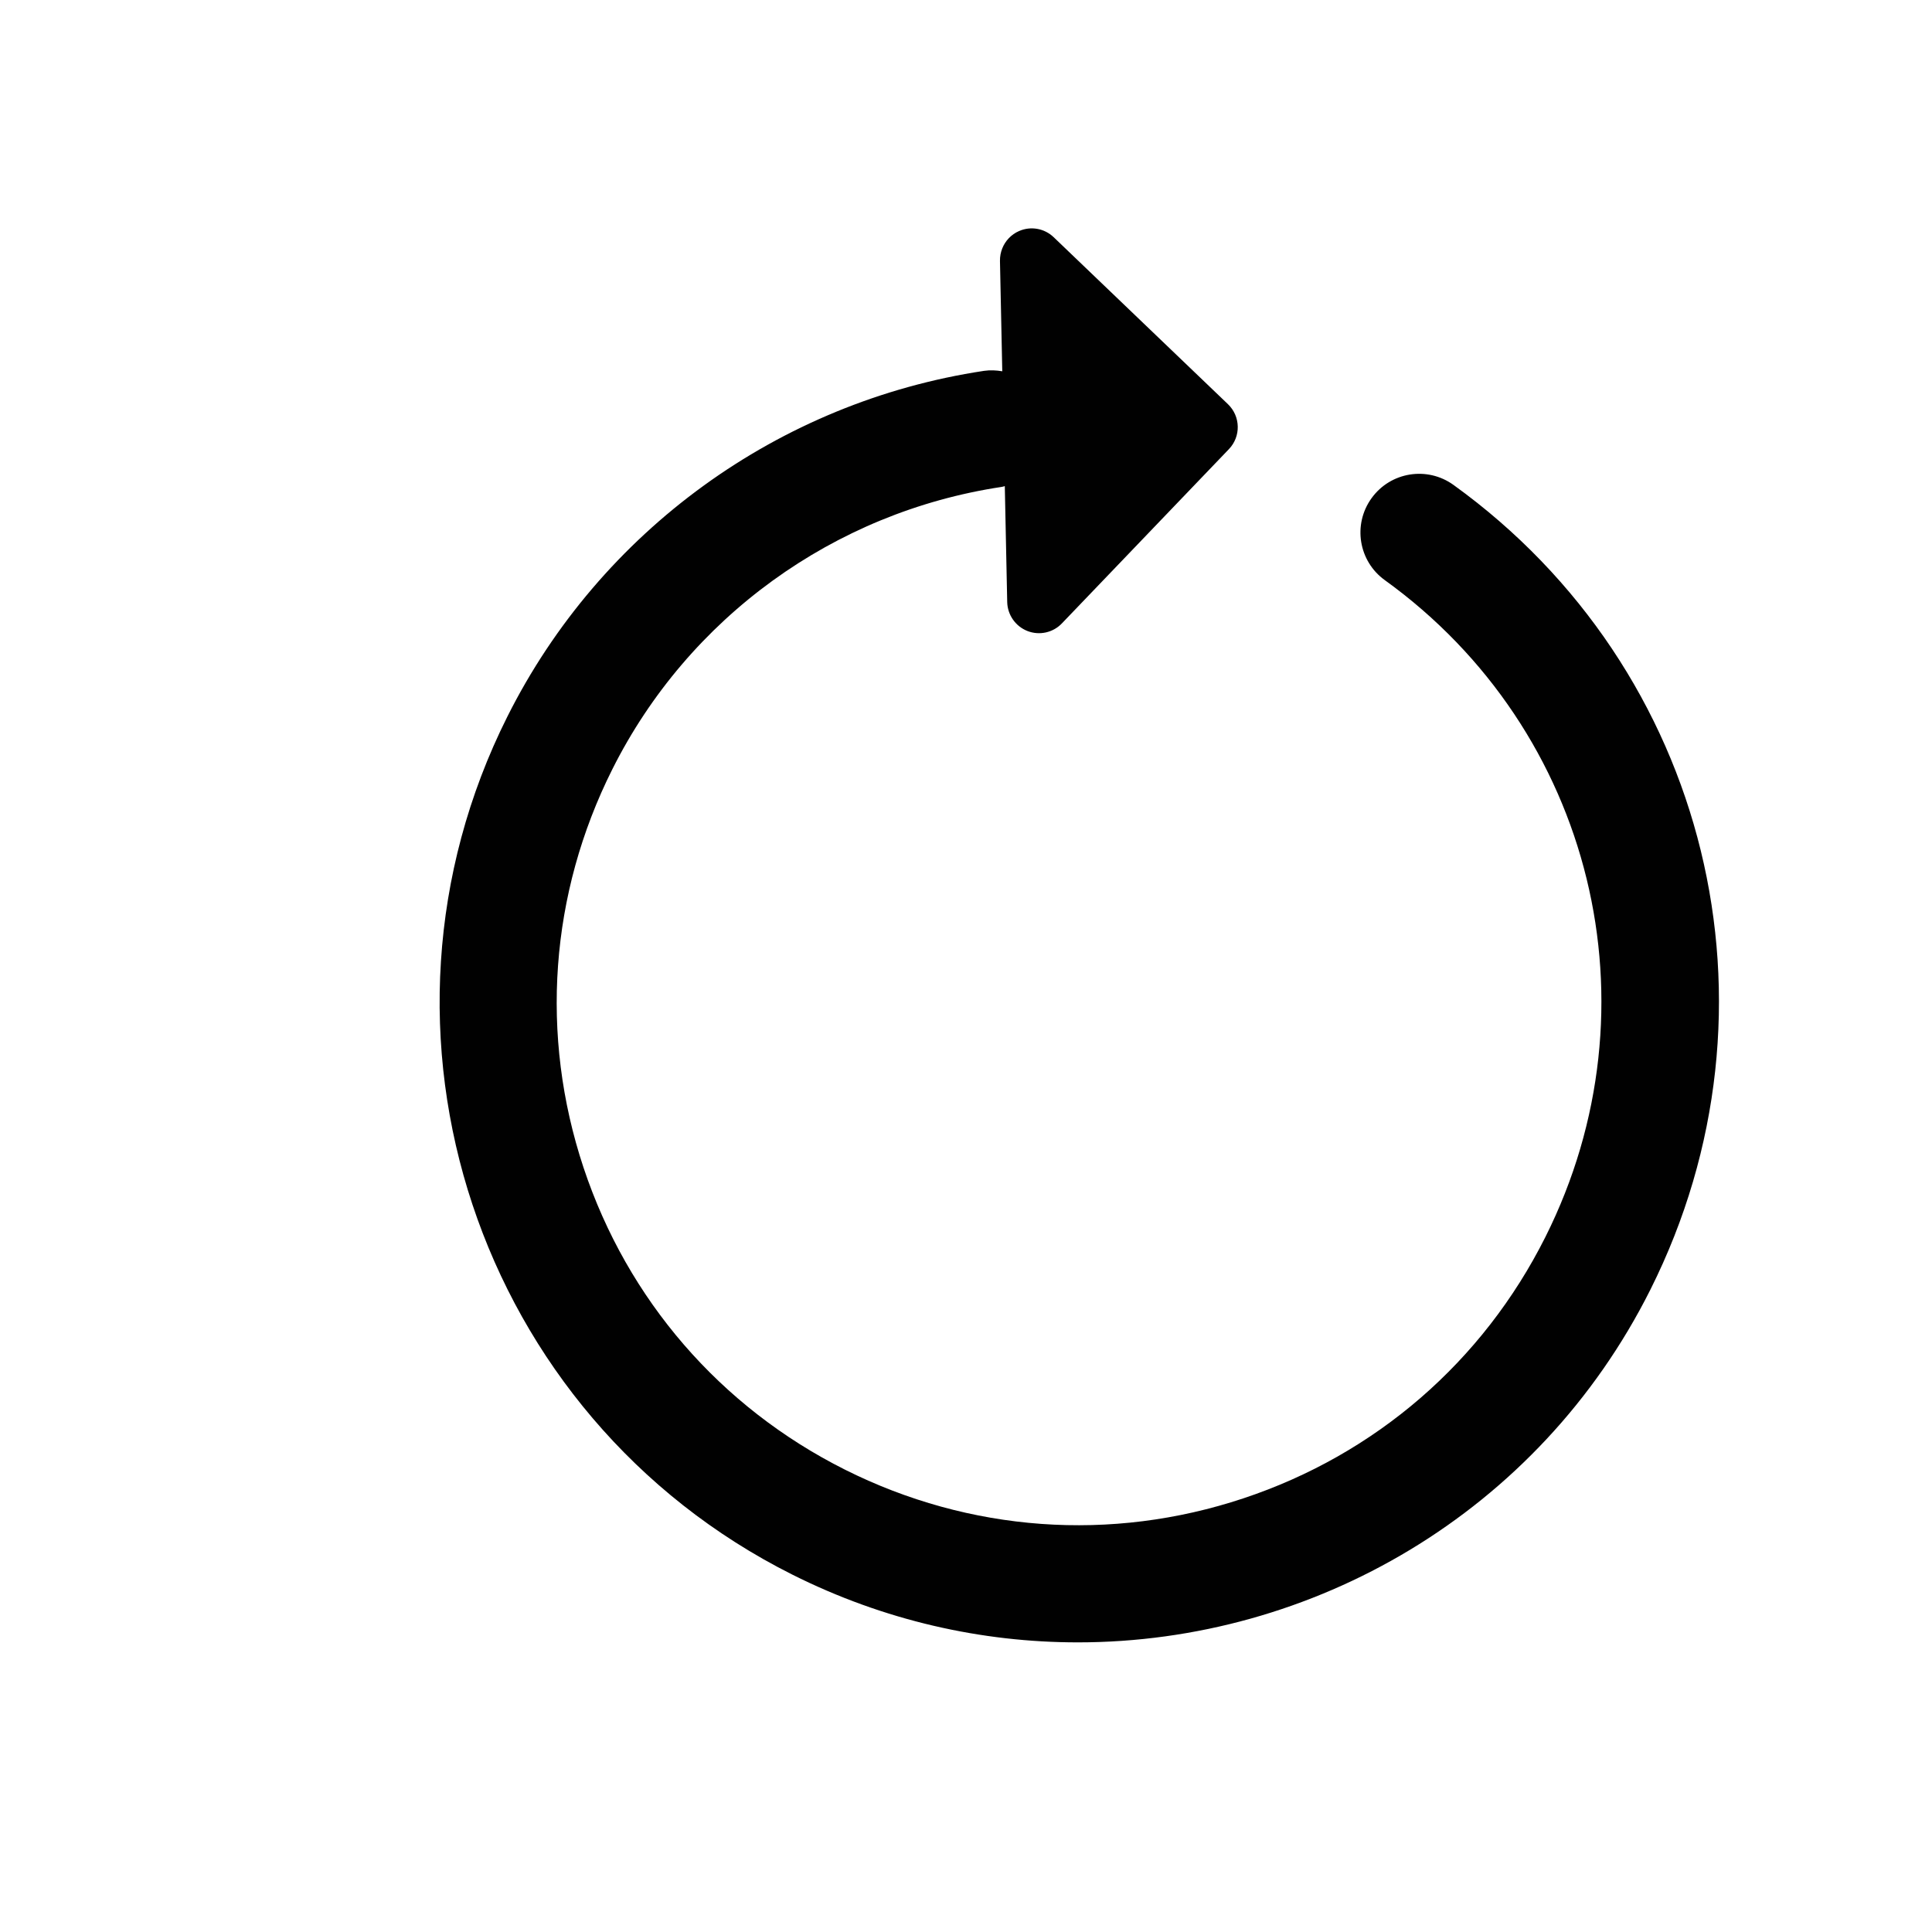<?xml version="1.0" encoding="iso-8859-1"?>
<!-- Generator: Adobe Illustrator 16.0.0, SVG Export Plug-In . SVG Version: 6.00 Build 0)  -->
<!DOCTYPE svg PUBLIC "-//W3C//DTD SVG 1.1//EN" "http://www.w3.org/Graphics/SVG/1.1/DTD/svg11.dtd">
<svg version="1.1" id="Layer_1" xmlns="http://www.w3.org/2000/svg" xmlns:xlink="http://www.w3.org/1999/xlink" x="0px" y="0px"
	 width="36px" height="36px" viewBox="0 0 36 36" style="enable-background:new 0 0 36 36;" xml:space="preserve">
<path style="fill:#010101;" d="M27.084,9.036c-0.491-0.354-1.174-0.243-1.527,0.247c-0.354,0.49-0.243,1.174,0.247,1.527
	c3.885,2.802,5.143,7.95,2.992,12.24c-1.165,2.322-3.164,4.052-5.629,4.87c-2.465,0.819-5.102,0.628-7.424-0.536
	c-2.321-1.165-4.051-3.164-4.87-5.628c-0.818-2.466-0.627-5.102,0.538-7.424c1.415-2.822,4.126-4.788,7.252-5.259
	c0.021-0.002,0.039-0.01,0.06-0.015l0.045,2.161c0.006,0.239,0.155,0.452,0.377,0.539c0.223,0.087,0.477,0.031,0.642-0.142
	l3.112-3.247c0.227-0.236,0.218-0.611-0.017-0.837l-3.248-3.112c-0.173-0.166-0.428-0.211-0.647-0.114
	c-0.072,0.031-0.136,0.077-0.189,0.132c-0.106,0.111-0.167,0.262-0.165,0.422l0.043,2.058c-0.11-0.018-0.223-0.025-0.339-0.008
	c-3.829,0.577-7.149,2.985-8.882,6.441c-2.945,5.872-0.563,13.044,5.308,15.989c1.709,0.857,3.528,1.263,5.321,1.263
	c4.368,0,8.58-2.408,10.668-6.571C33.387,18.776,31.845,12.469,27.084,9.036z"/>
</svg>
